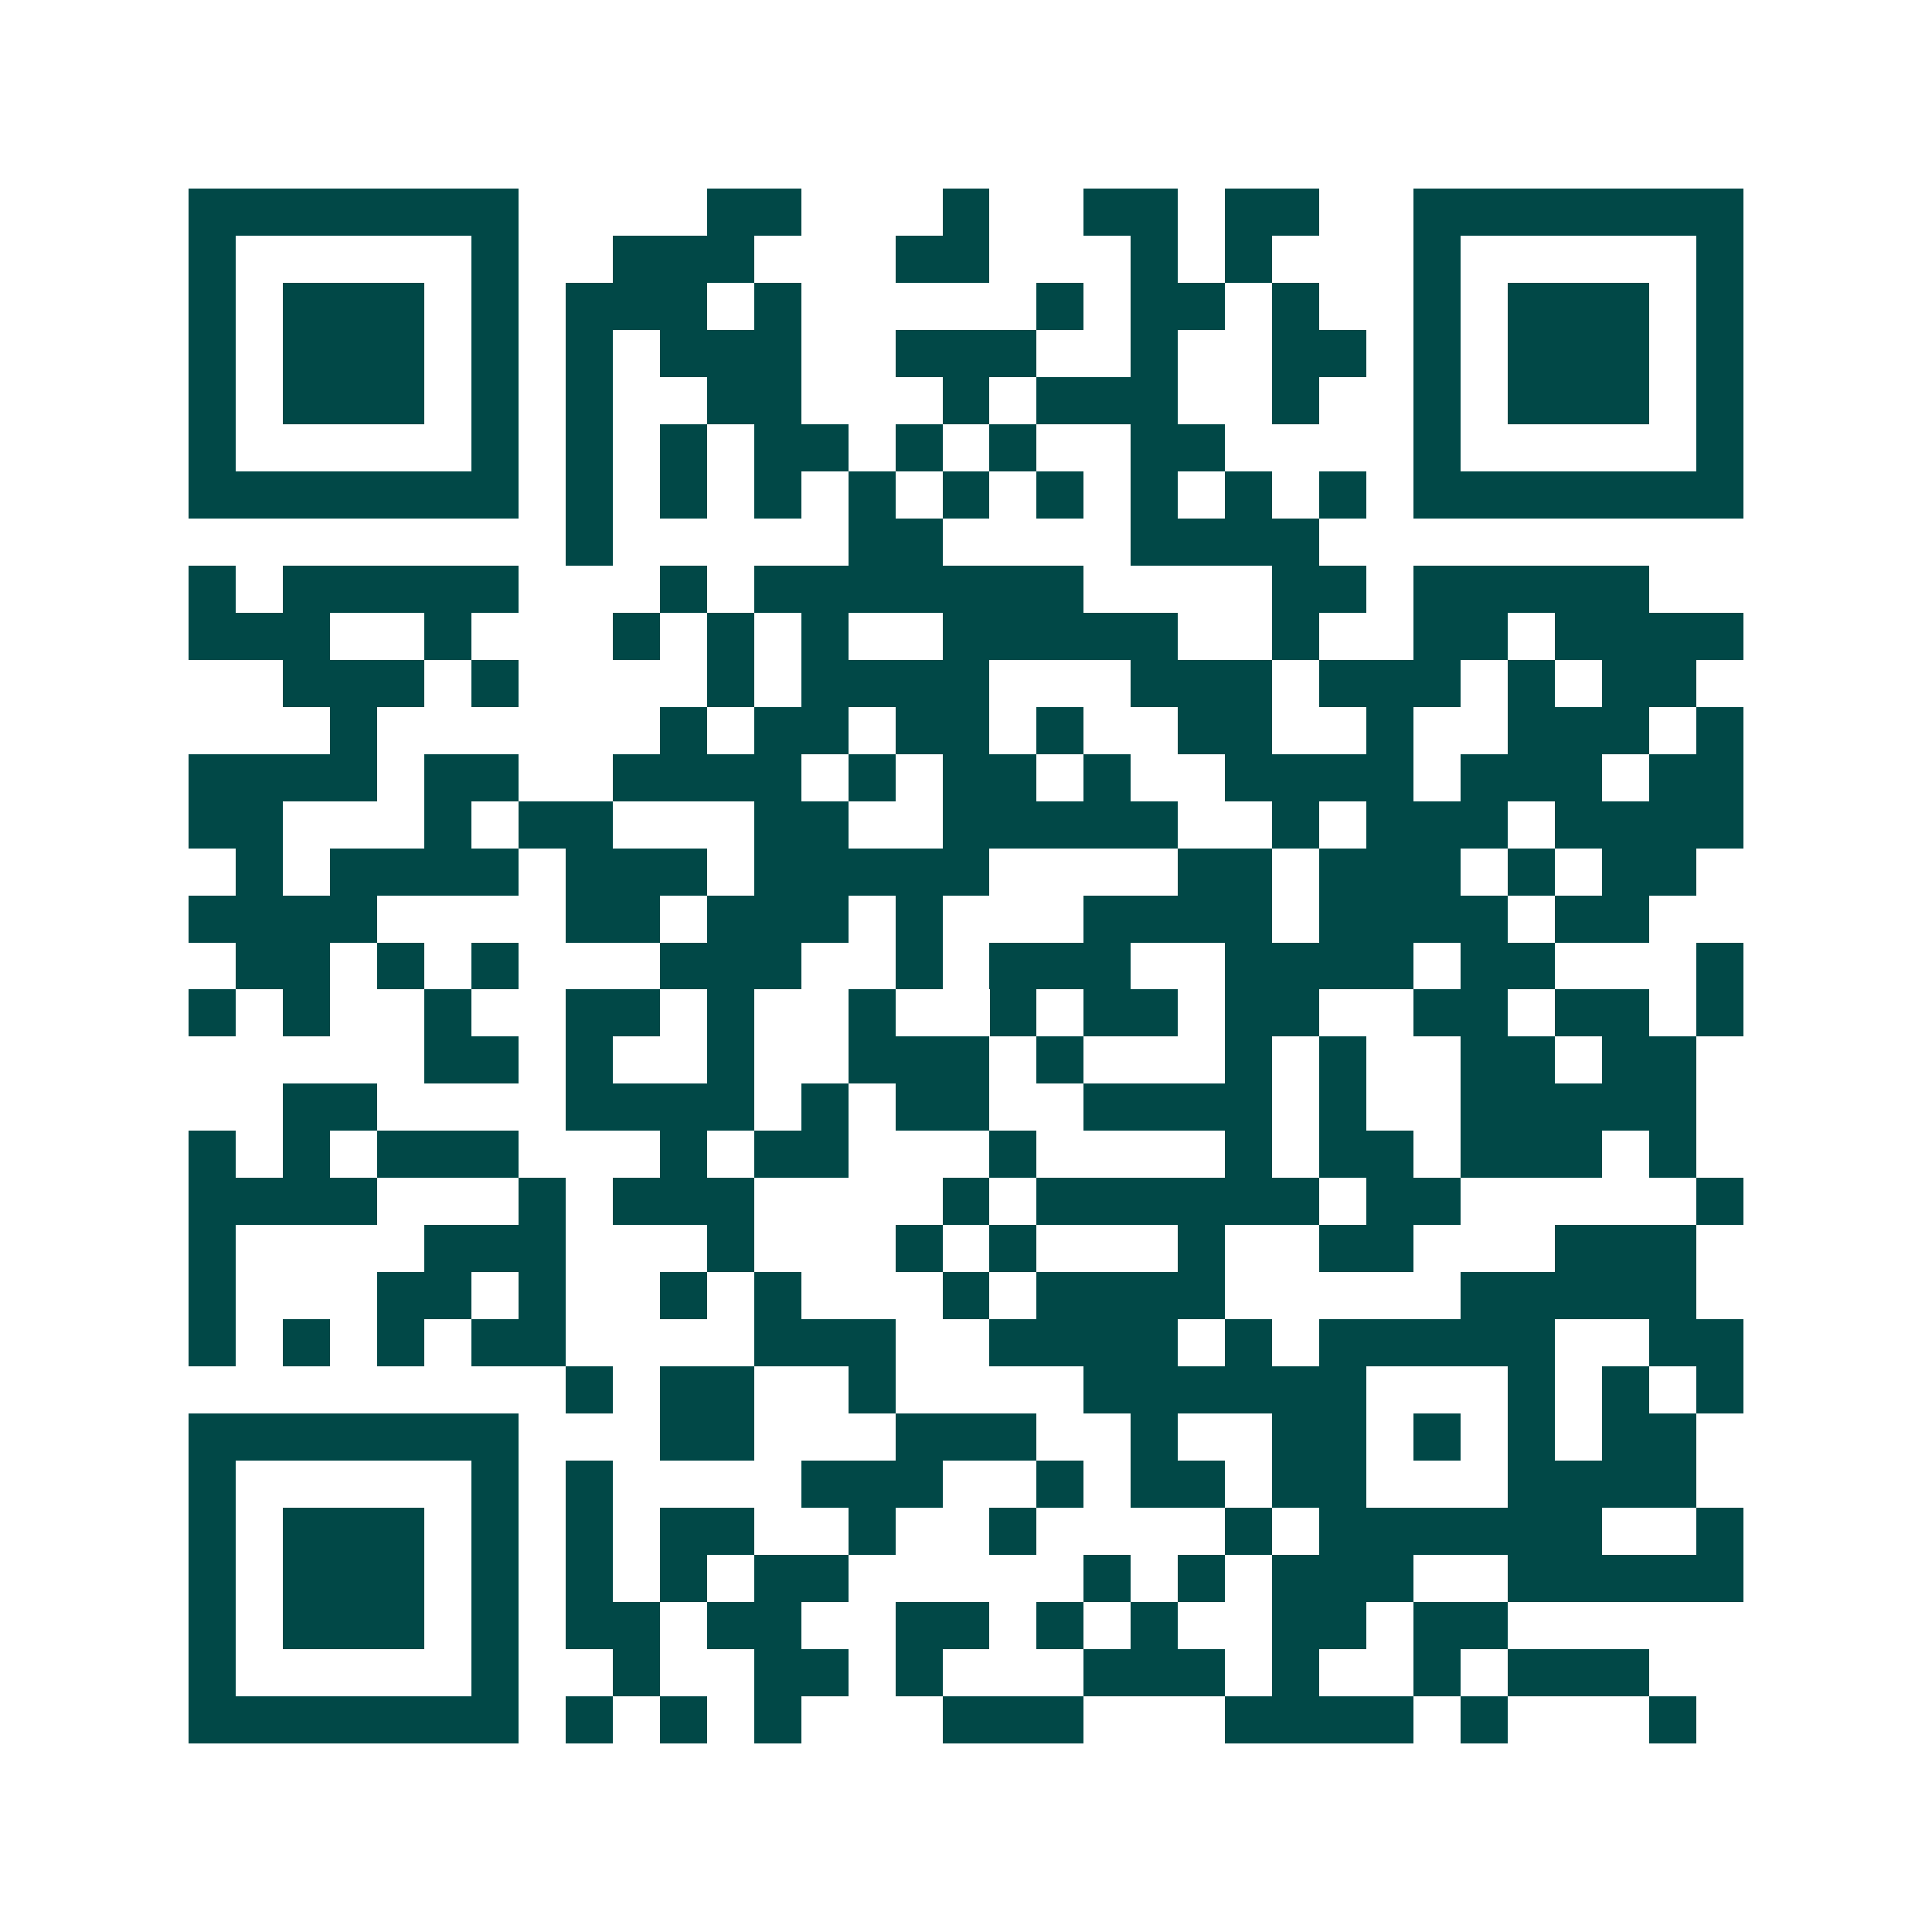 <svg xmlns="http://www.w3.org/2000/svg" width="200" height="200" viewBox="0 0 41 41" shape-rendering="crispEdges"><path fill="#ffffff" d="M0 0h41v41H0z"/><path stroke="#014847" d="M4 4.5h7m4 0h2m3 0h1m2 0h2m1 0h2m2 0h7M4 5.5h1m5 0h1m2 0h3m3 0h2m3 0h1m1 0h1m3 0h1m5 0h1M4 6.5h1m1 0h3m1 0h1m1 0h3m1 0h1m5 0h1m1 0h2m1 0h1m2 0h1m1 0h3m1 0h1M4 7.5h1m1 0h3m1 0h1m1 0h1m1 0h3m2 0h3m2 0h1m2 0h2m1 0h1m1 0h3m1 0h1M4 8.5h1m1 0h3m1 0h1m1 0h1m2 0h2m3 0h1m1 0h3m2 0h1m2 0h1m1 0h3m1 0h1M4 9.5h1m5 0h1m1 0h1m1 0h1m1 0h2m1 0h1m1 0h1m2 0h2m4 0h1m5 0h1M4 10.5h7m1 0h1m1 0h1m1 0h1m1 0h1m1 0h1m1 0h1m1 0h1m1 0h1m1 0h1m1 0h7M12 11.5h1m5 0h2m4 0h4M4 12.5h1m1 0h5m3 0h1m1 0h7m4 0h2m1 0h5M4 13.5h3m2 0h1m3 0h1m1 0h1m1 0h1m2 0h5m2 0h1m2 0h2m1 0h4M6 14.5h3m1 0h1m4 0h1m1 0h4m3 0h3m1 0h3m1 0h1m1 0h2M7 15.5h1m6 0h1m1 0h2m1 0h2m1 0h1m2 0h2m2 0h1m2 0h3m1 0h1M4 16.5h4m1 0h2m2 0h4m1 0h1m1 0h2m1 0h1m2 0h4m1 0h3m1 0h2M4 17.5h2m3 0h1m1 0h2m3 0h2m2 0h5m2 0h1m1 0h3m1 0h4M5 18.5h1m1 0h4m1 0h3m1 0h5m4 0h2m1 0h3m1 0h1m1 0h2M4 19.5h4m4 0h2m1 0h3m1 0h1m3 0h4m1 0h4m1 0h2M5 20.5h2m1 0h1m1 0h1m3 0h3m2 0h1m1 0h3m2 0h4m1 0h2m3 0h1M4 21.5h1m1 0h1m2 0h1m2 0h2m1 0h1m2 0h1m2 0h1m1 0h2m1 0h2m2 0h2m1 0h2m1 0h1M9 22.5h2m1 0h1m2 0h1m2 0h3m1 0h1m3 0h1m1 0h1m2 0h2m1 0h2M6 23.5h2m4 0h4m1 0h1m1 0h2m2 0h4m1 0h1m2 0h5M4 24.5h1m1 0h1m1 0h3m3 0h1m1 0h2m3 0h1m4 0h1m1 0h2m1 0h3m1 0h1M4 25.5h4m3 0h1m1 0h3m4 0h1m1 0h6m1 0h2m5 0h1M4 26.5h1m4 0h3m3 0h1m3 0h1m1 0h1m3 0h1m2 0h2m3 0h3M4 27.5h1m3 0h2m1 0h1m2 0h1m1 0h1m3 0h1m1 0h4m5 0h5M4 28.5h1m1 0h1m1 0h1m1 0h2m4 0h3m2 0h4m1 0h1m1 0h5m2 0h2M12 29.5h1m1 0h2m2 0h1m4 0h6m3 0h1m1 0h1m1 0h1M4 30.5h7m3 0h2m3 0h3m2 0h1m2 0h2m1 0h1m1 0h1m1 0h2M4 31.5h1m5 0h1m1 0h1m4 0h3m2 0h1m1 0h2m1 0h2m3 0h4M4 32.5h1m1 0h3m1 0h1m1 0h1m1 0h2m2 0h1m2 0h1m4 0h1m1 0h6m2 0h1M4 33.5h1m1 0h3m1 0h1m1 0h1m1 0h1m1 0h2m5 0h1m1 0h1m1 0h3m2 0h5M4 34.5h1m1 0h3m1 0h1m1 0h2m1 0h2m2 0h2m1 0h1m1 0h1m2 0h2m1 0h2M4 35.5h1m5 0h1m2 0h1m2 0h2m1 0h1m3 0h3m1 0h1m2 0h1m1 0h3M4 36.5h7m1 0h1m1 0h1m1 0h1m3 0h3m3 0h4m1 0h1m3 0h1"/></svg>
